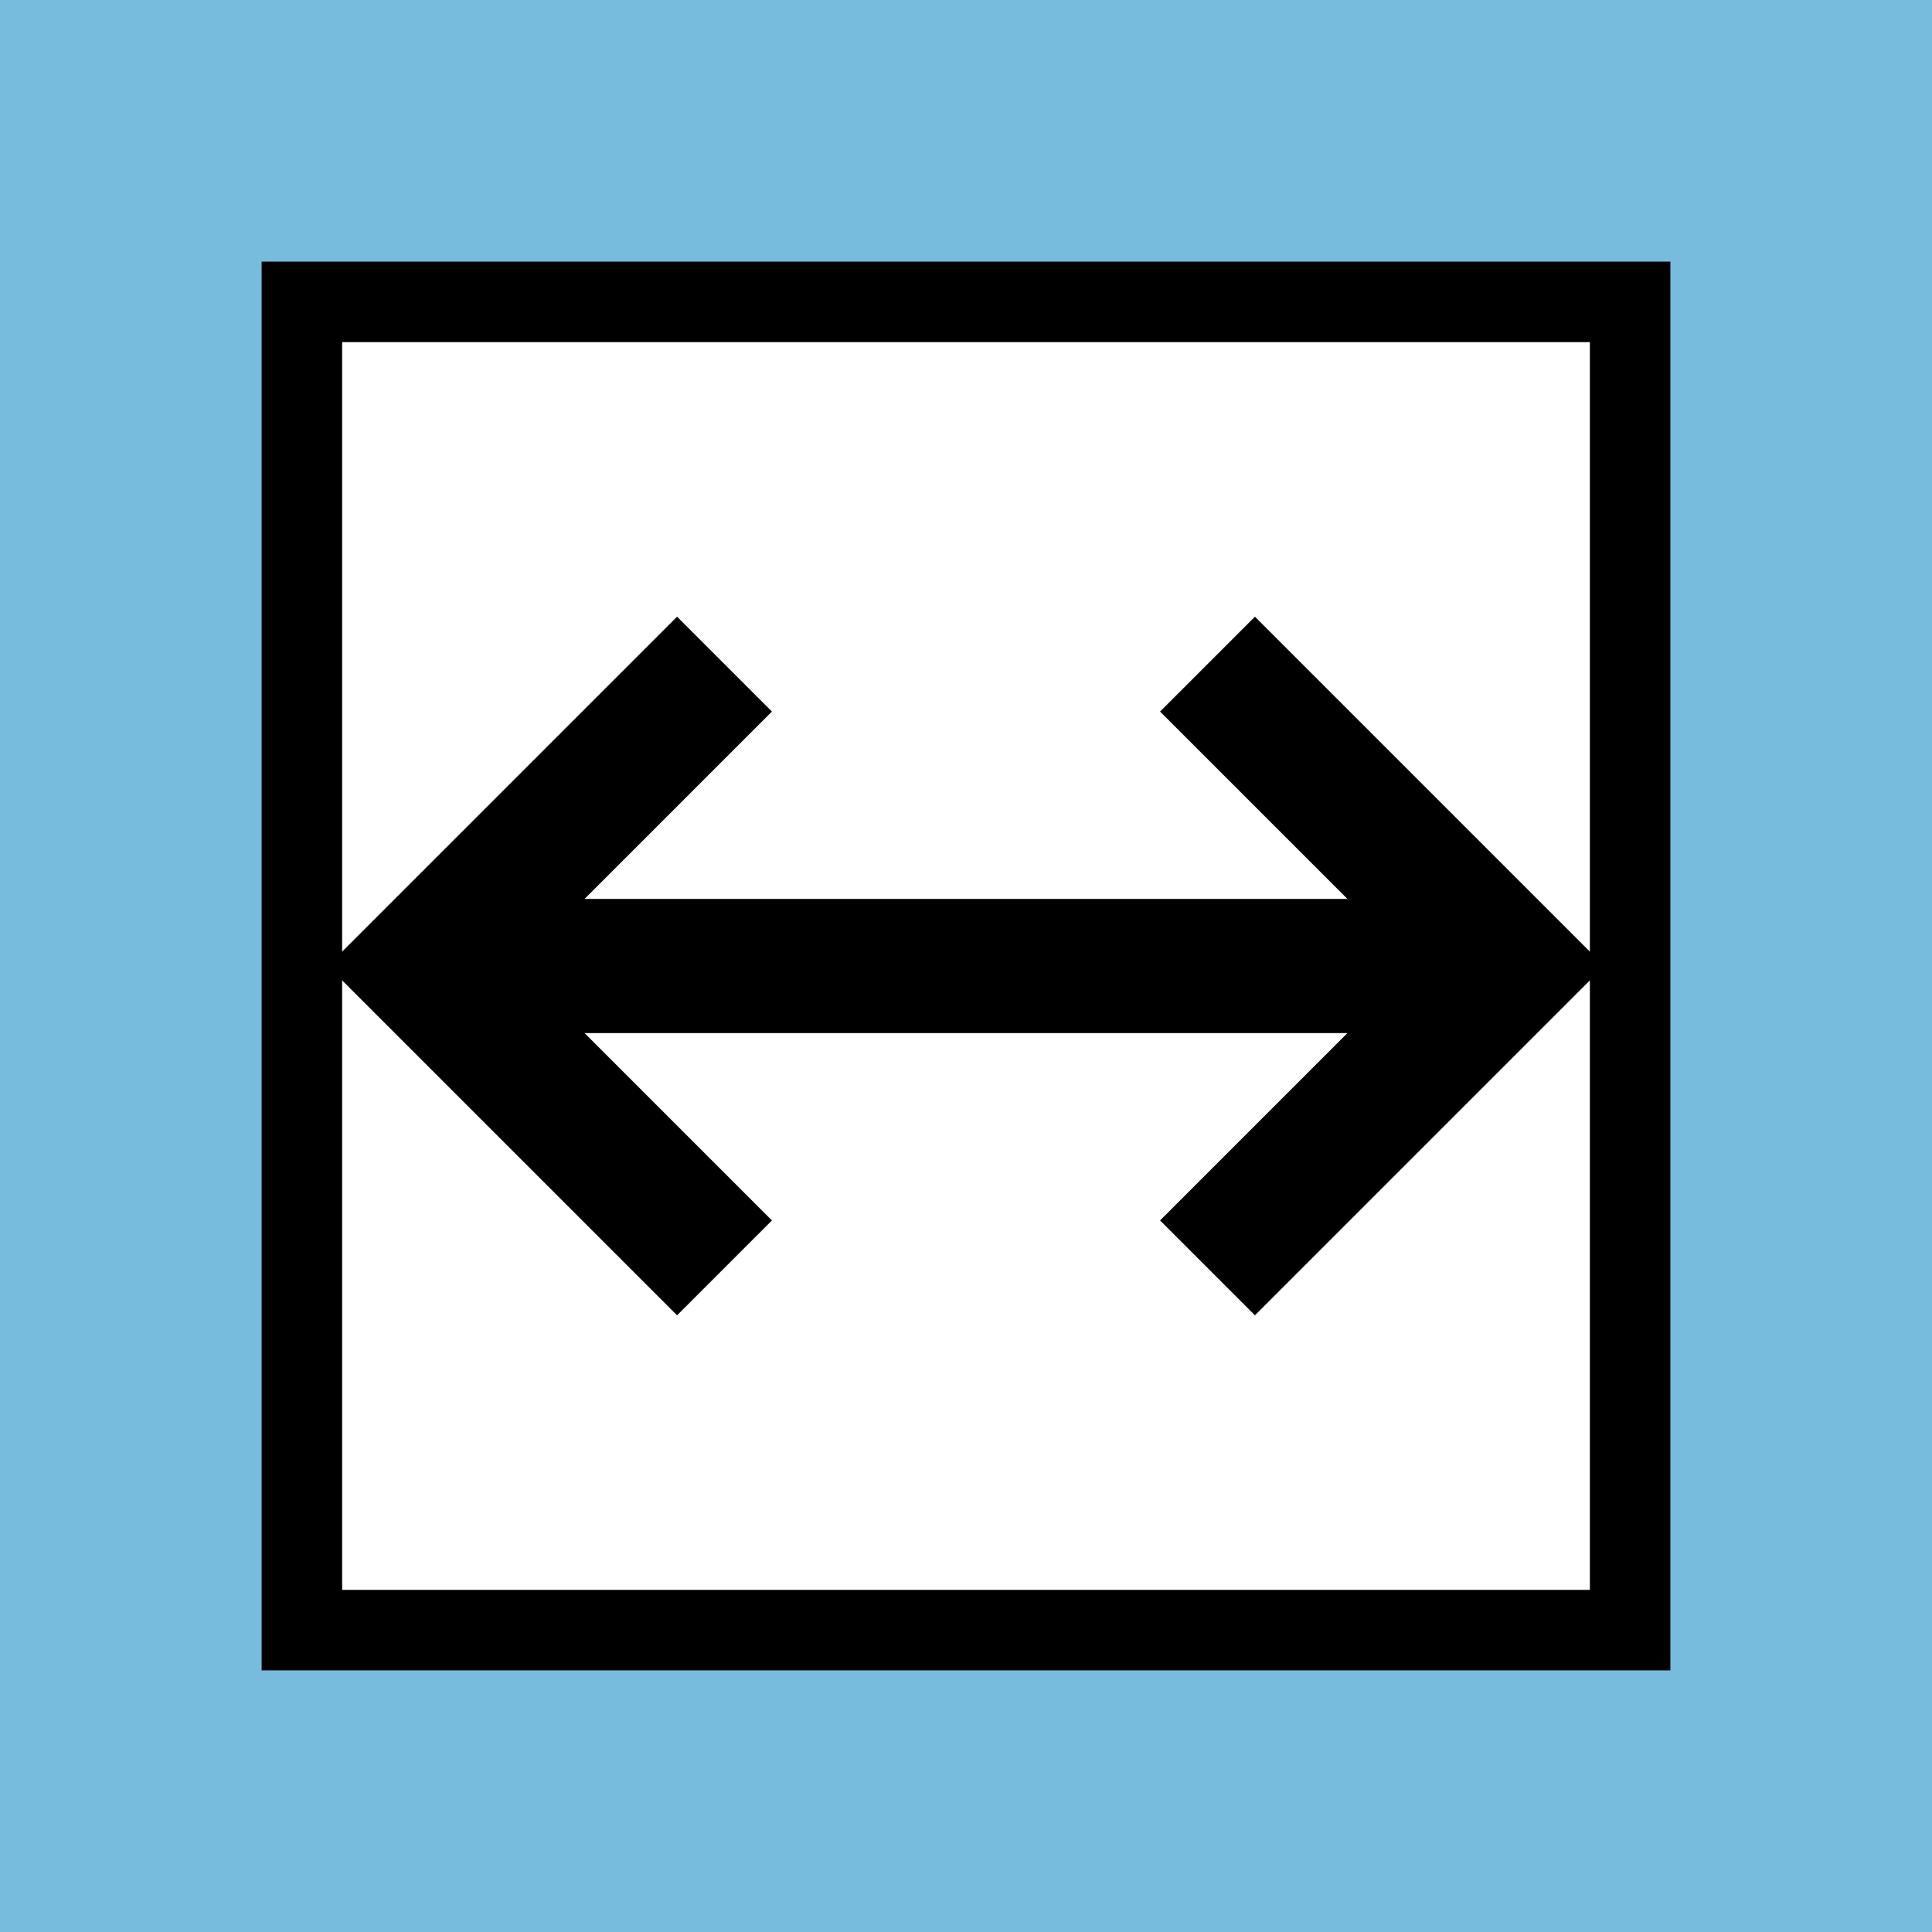 <?xml version="1.0" encoding="UTF-8" standalone="no"?>
<!DOCTYPE svg PUBLIC "-//W3C//DTD SVG 1.1//EN" "http://www.w3.org/Graphics/SVG/1.1/DTD/svg11.dtd">
<svg version="1.1" xmlns="http://www.w3.org/2000/svg" xmlns:xlink="http://www.w3.org/1999/xlink" preserveAspectRatio="xMidYMid meet" viewBox="0 0 720 720" width="720" height="720"><defs><path d="M-22.5 742.5L-22.5 -22.5L742.5 -22.5L742.5 742.5L742.5 742.5L-22.5 742.5ZM607.5 112.5L112.5 112.5L112.5 607.5L607.5 607.5L607.5 607.5L607.5 112.5Z" id="n35dVfioZk"></path><path d="M562.5 360L157.5 360L562.5 360Z" id="f3PxanhN4C"></path><path d="M270 472.5L157.5 360L270 247.5" id="cxRMNCYb"></path><path d="M450 472.5L562.5 360L450 247.5" id="b2YlYPiTsC"></path></defs><g><g><g><g><use xlink:href="#n35dVfioZk" opacity="1" fill="#77bbdd" fill-opacity="1"></use><g><use xlink:href="#n35dVfioZk" opacity="1" fill-opacity="0" stroke="#000000" stroke-width="30" stroke-opacity="1"></use></g></g><g><g><g><use xlink:href="#f3PxanhN4C" opacity="1" fill-opacity="0" stroke="#000000" stroke-width="50" stroke-opacity="1"></use></g></g><g><g><use xlink:href="#cxRMNCYb" opacity="1" fill-opacity="0" stroke="#000000" stroke-width="50" stroke-opacity="1"></use></g></g><g><g><use xlink:href="#b2YlYPiTsC" opacity="1" fill-opacity="0" stroke="#000000" stroke-width="50" stroke-opacity="1"></use></g></g></g></g></g></g></svg>